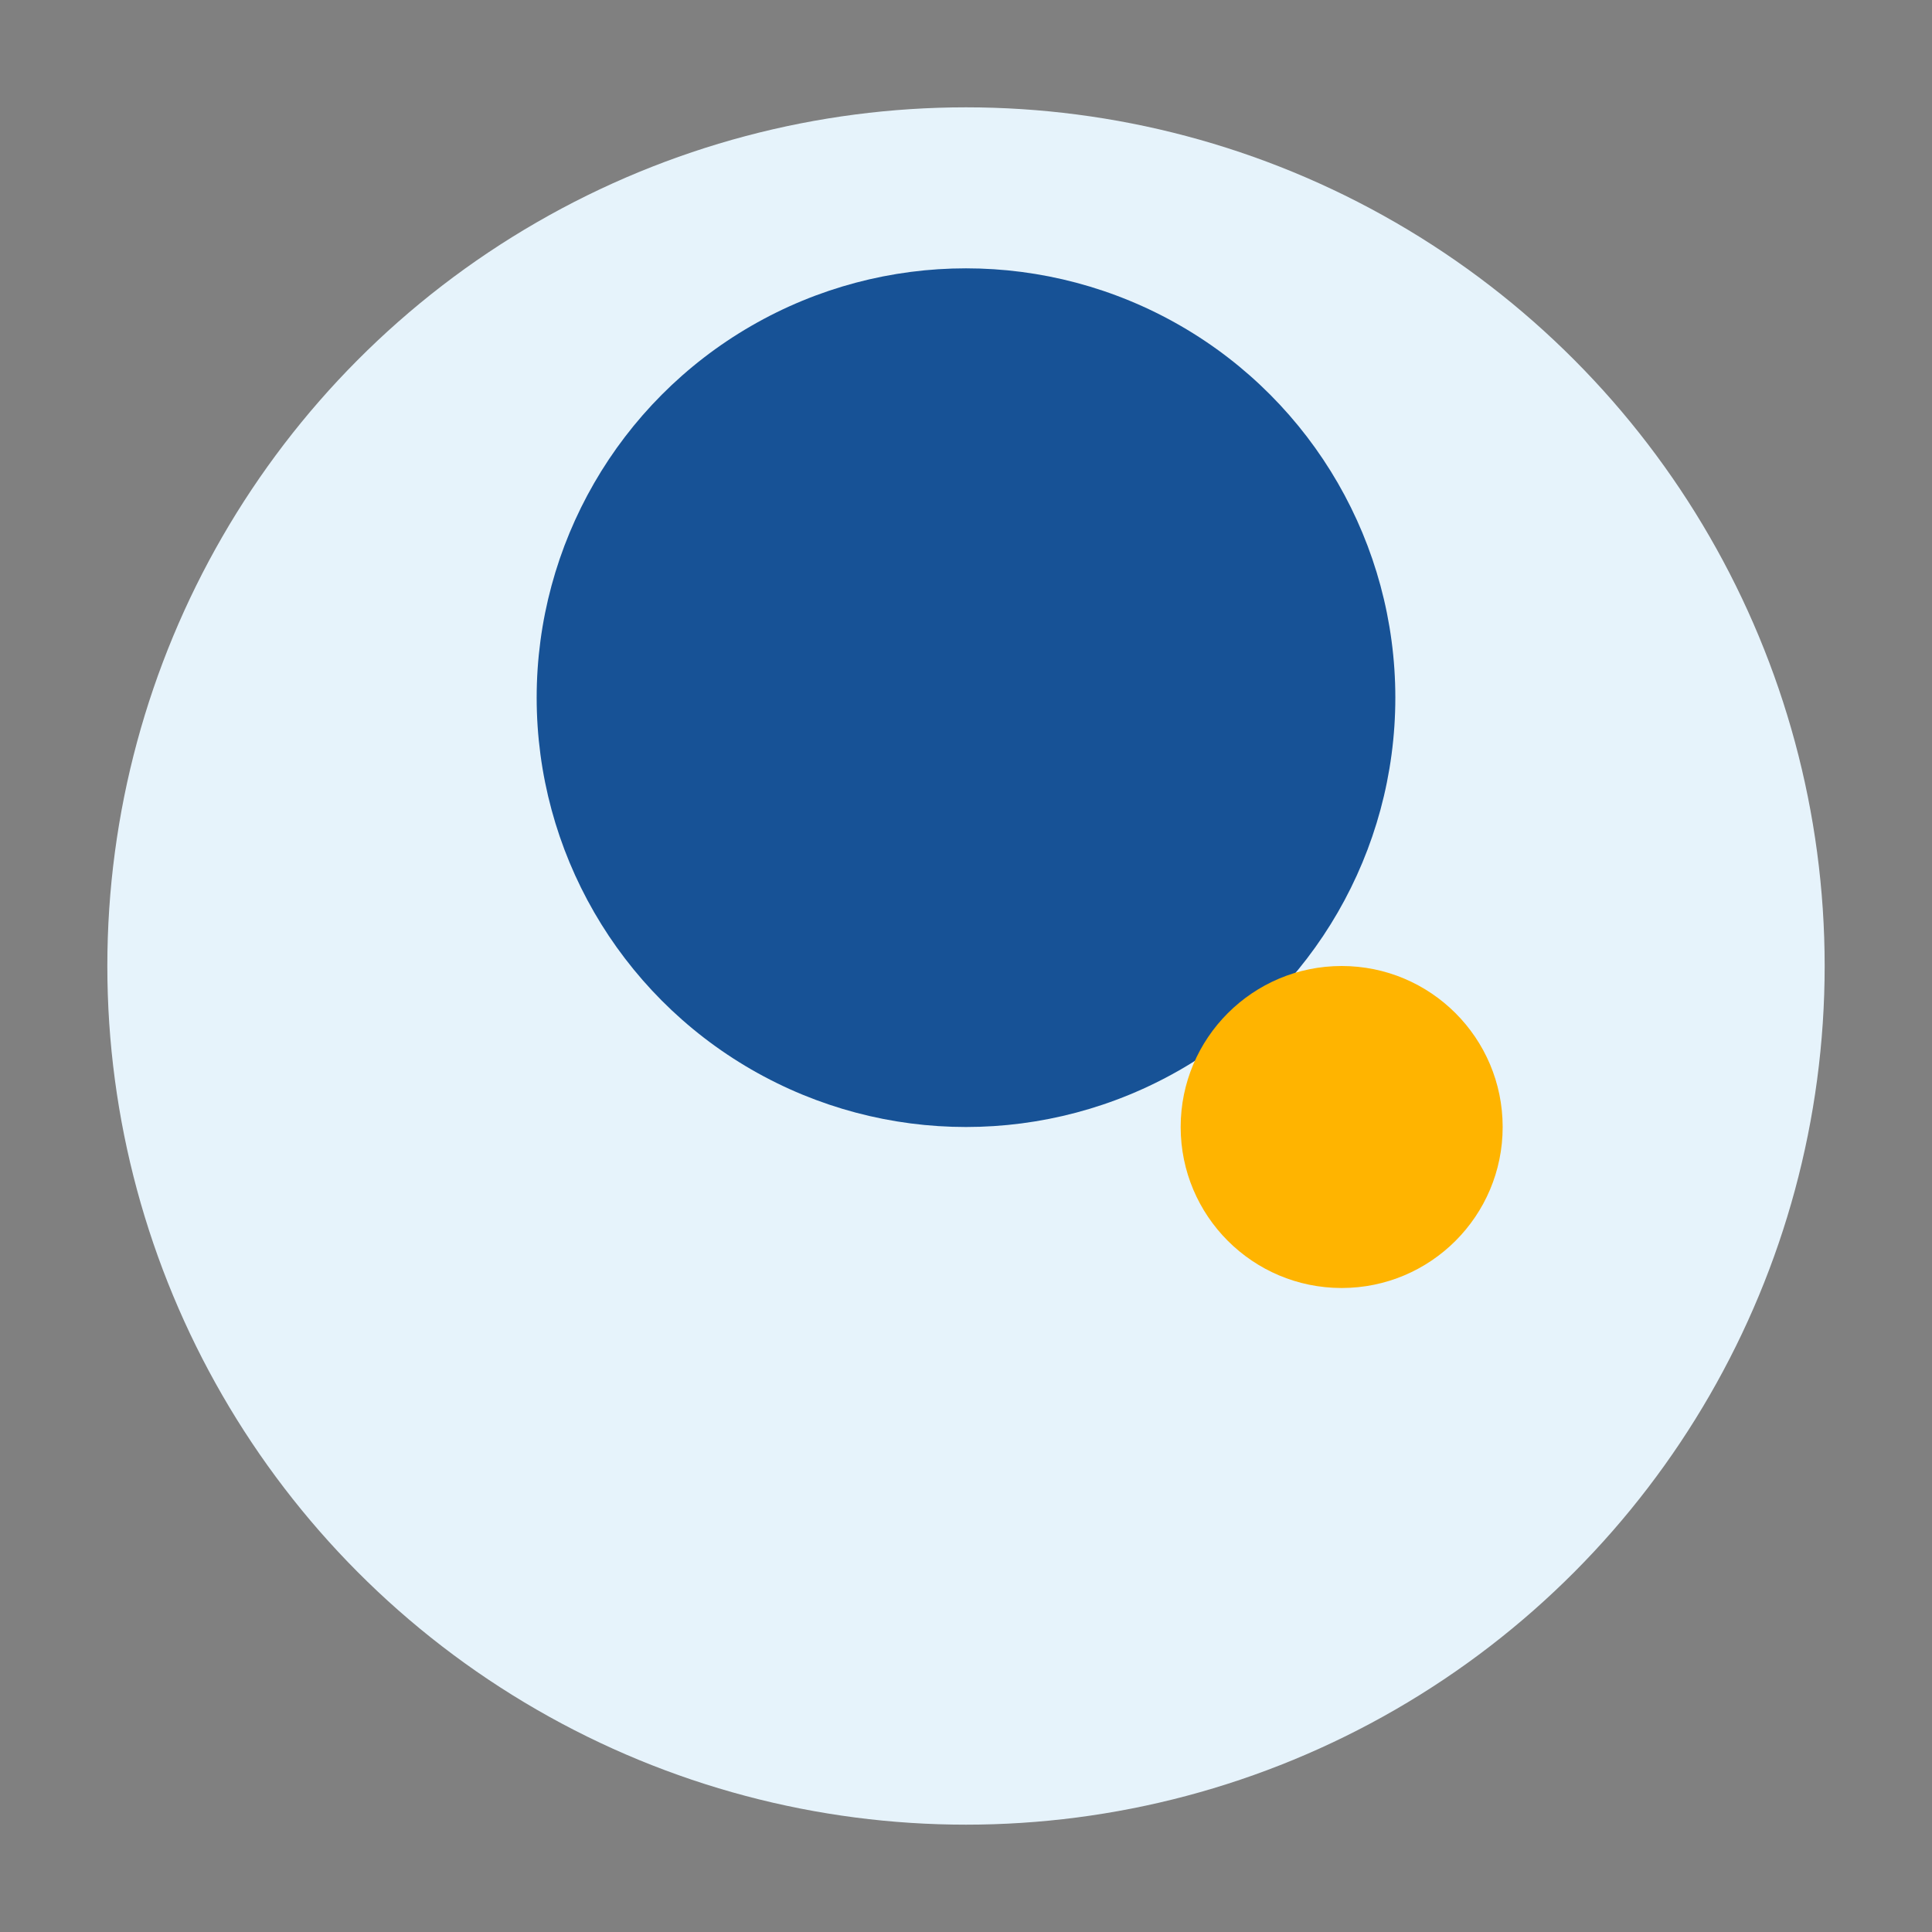 <?xml version="1.0" encoding="UTF-8"?>
<svg xmlns="http://www.w3.org/2000/svg" width="36" height="36" viewBox="0 0 36 36"><rect x="0" y="0" width="36" height="36" fill="#808080" stroke="none"/><circle cx="18" cy="18" r="16" fill="#E6F3FB"/><circle cx="18" cy="13" r="8" fill="#175296"/><circle cx="25" cy="21" r="3" fill="#FFB400"/></svg>